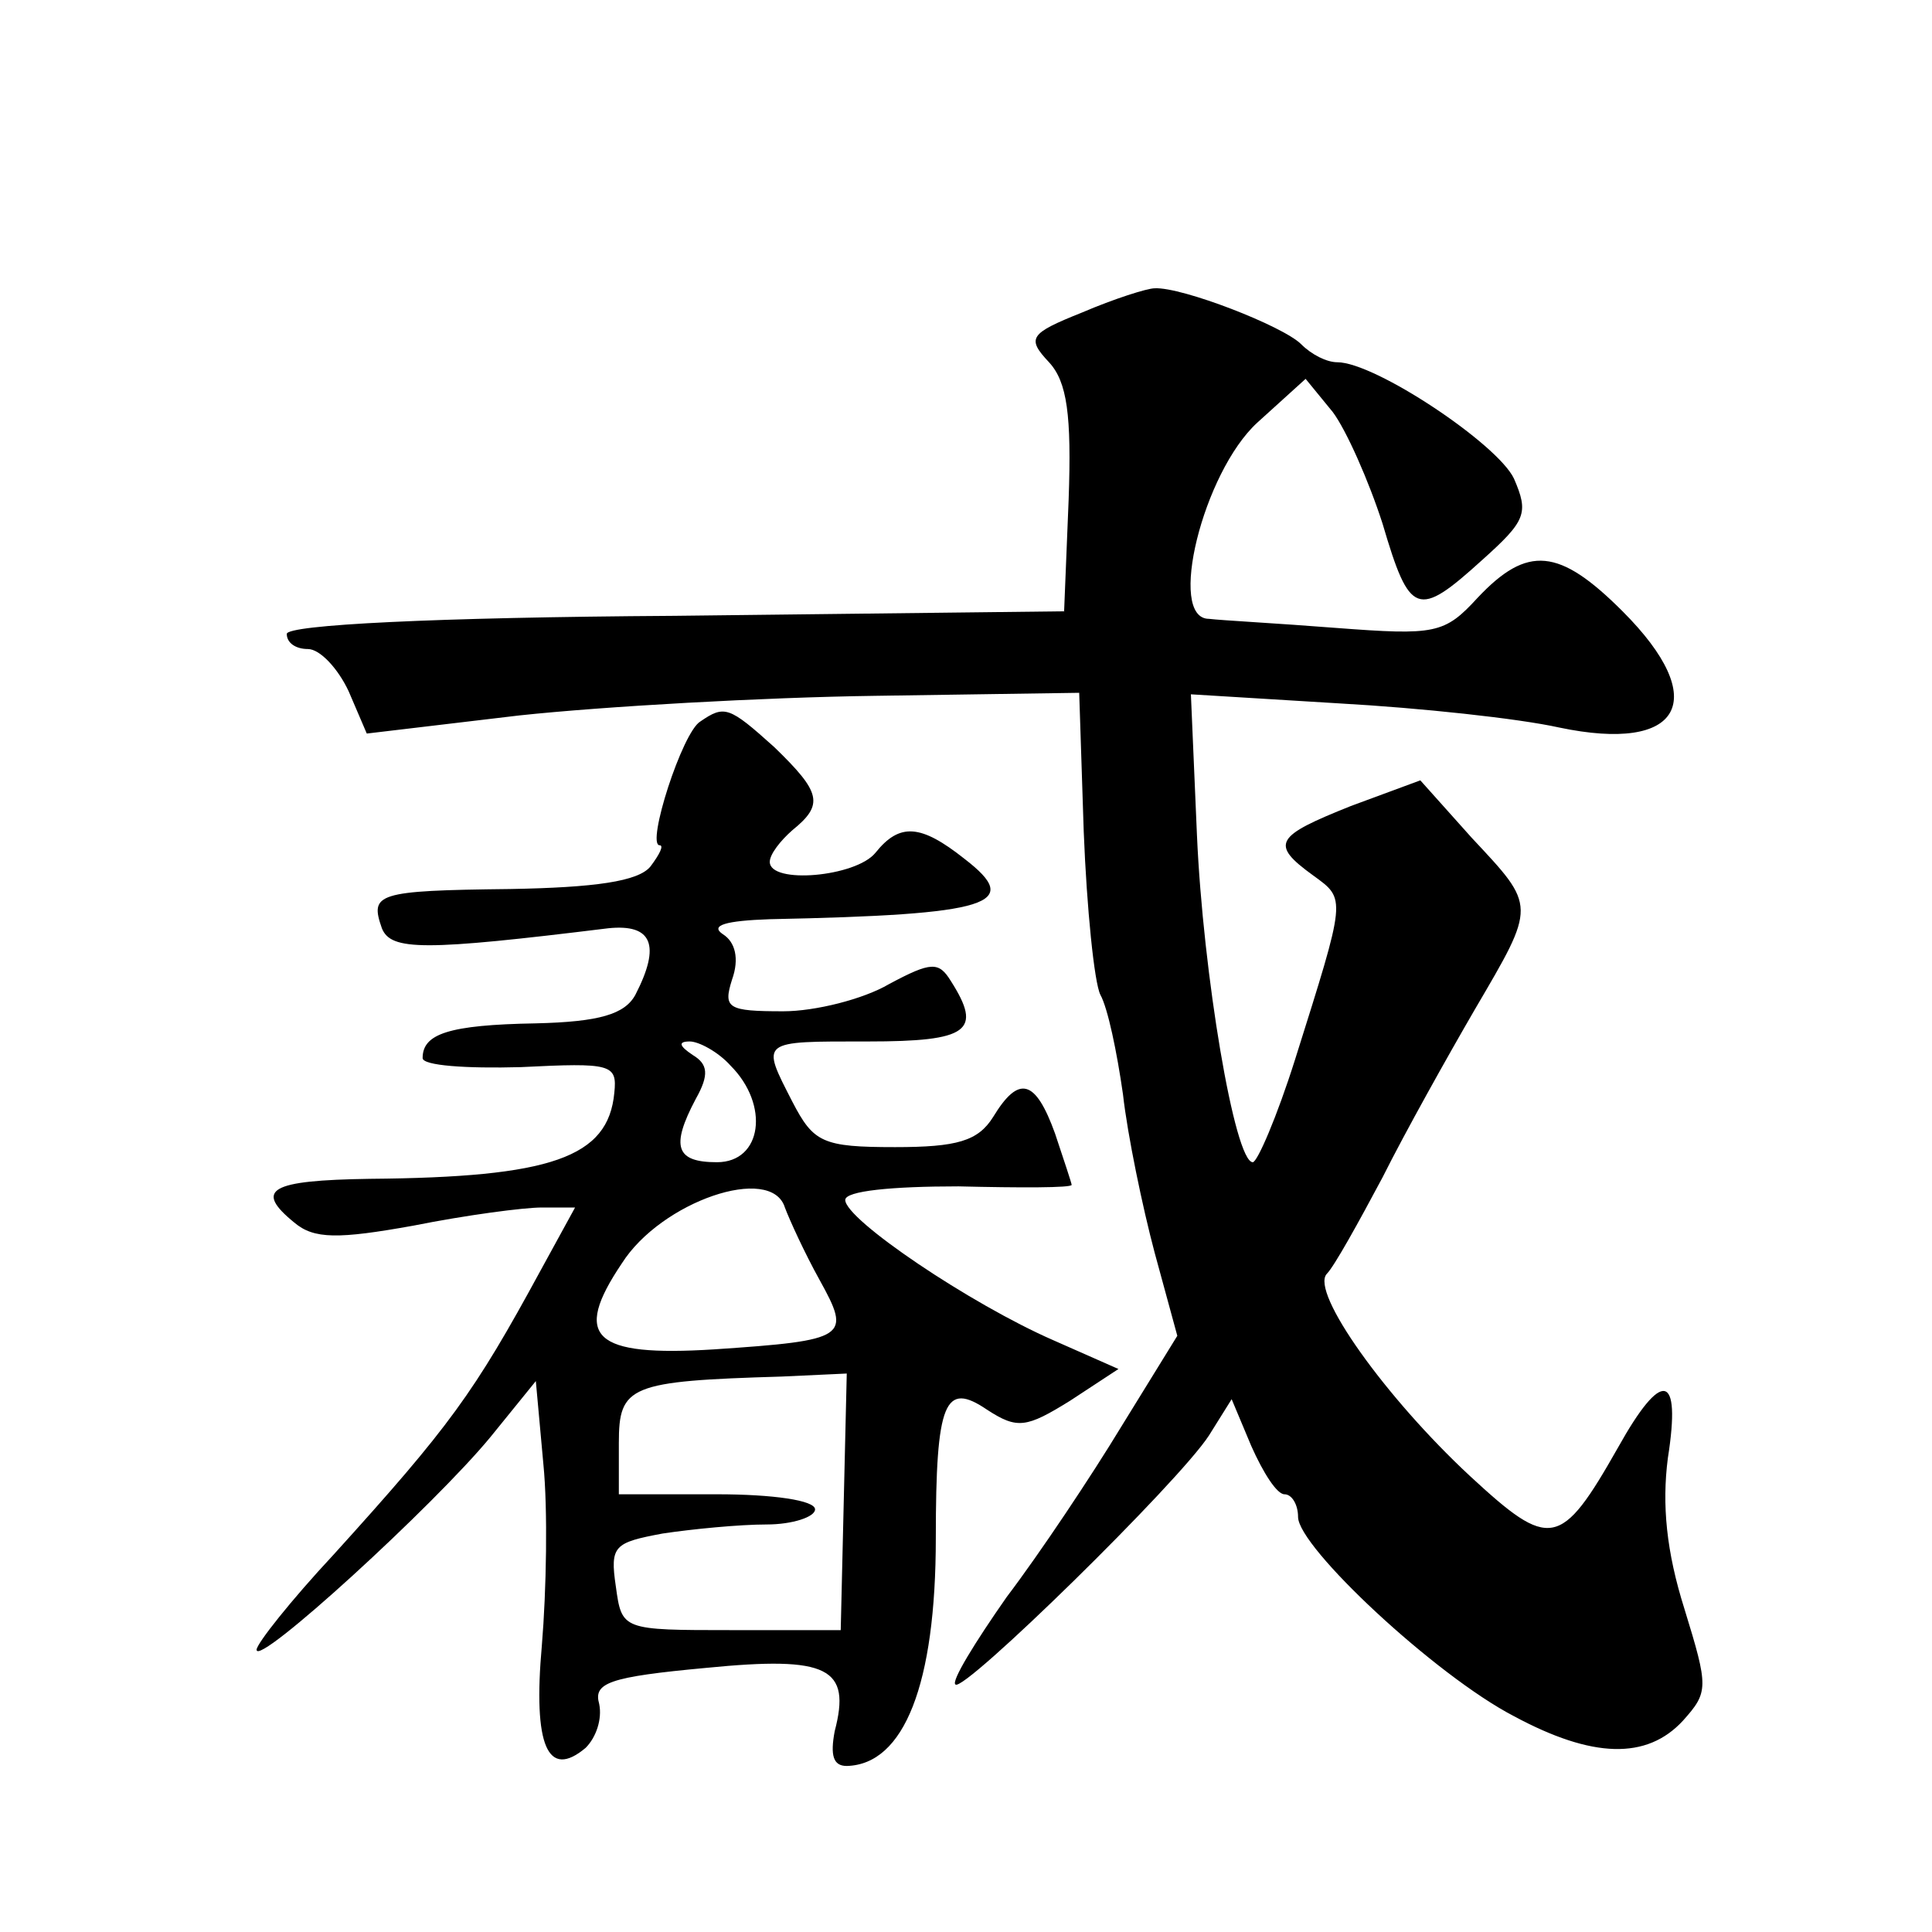 <?xml version="1.0" standalone="no"?>
<!DOCTYPE svg PUBLIC "-//W3C//DTD SVG 20010904//EN"
 "http://www.w3.org/TR/2001/REC-SVG-20010904/DTD/svg10.dtd">
<svg version="1.0" xmlns="http://www.w3.org/2000/svg"
 width="128pt" height="128pt" viewBox="0 0 128 128"
 preserveAspectRatio="xMidYMid meet">
<g transform="translate(0,128) scale(0.1,-0.1)"
fill="#0" stroke="none">
<path d="M717 1073 c-35 -14 -37 -17 -22 -33 12 -13 15 -35 13 -91 l-3 -74 -258
-3 c-160 -1 -257 -6 -257 -12 0 -6 6 -10 14 -10 8 0 20 -13 27 -28 l12 -28 101
12 c56 6 162 12 236 13 l135 2 3 -92 c2 -51 7 -100 11 -108 5 -9 11 -38 15 -66
3 -27 13 -75 21 -105 l15 -55 -37 -60 c-20 -33 -54 -84 -76 -113 -21 -30 -37 -56
-34 -58 5 -6 148 134 168 165 l15 24 13 -31 c8 -18 17 -32 22 -32 5 0 9 -7 9 -15
0 -20 91 -105 143 -132 52 -28 88 -29 112 -3 17 19 17 22 1 74 -12 38 -15 69 -11
100 9 57 -4 59 -33 7 -38 -67 -45 -68 -98 -19 -56 52 -106 122 -95 134 5 5 21 34
37 64 15 30 43 80 61 111 41 70 41 68 -2 114 l-34 38 -46 -17 c-50 -20 -54 -25
-25 -46 22 -16 22 -14 -12 -122 -12 -38 -25 -68 -28 -68 -12 0 -33 125 -37 217
l-4 93 98 -6 c54 -3 119 -10 146 -16 81 -17 101 18 42 77 -42 42 -63 44 -96 9 -22
-24 -28 -25 -94 -20 -38 3 -76 5 -84 6 -28 0 -4 97 32 130 l32 29 18 -22 c9 -12
24 -46 33 -74 18 -61 23 -63 66 -24 29 26 31 31 21 54 -11 23 -92 77 -117 77 -7
0 -17 5 -24 12 -12 12 -79 38 -97 37 -5 0 -27 -7 -48 -16z M464 802 c-12 -7 -36
-82 -27 -82 3 0 0 -6 -6 -14 -8 -10 -37 -14 -93 -15 -89 -1 -93 -3 -85 -26 6 -15
28 -15 150 0 29 3 35 -11 18 -44 -7 -13 -24 -18 -66 -19 -58 -1 -75 -7 -75 -23
0 -5 29 -7 65 -6 60 3 64 2 62 -17 -4 -43 -42 -56 -162 -57 -66 -1 -77 -7 -50 -29
13 -11 29 -11 79 -2 35 7 73 12 85 12 l22 0 -23 -42 c-44 -81 -60 -103 -137 -188
-28 -30 -51 -59 -51 -63 0 -12 118 96 155 141 l30 37 5 -55 c3 -30 2 -84 -1 -120
-6 -67 4 -89 29 -68 7 7 11 19 9 29 -4 14 6 18 71 24 81 8 96 0 85 -42 -3 -16 -1
-23 8 -23 38 1 59 54 59 151 0 91 6 104 34 85 20 -13 26 -12 55 6 l32 21 -43 19
c-55 24 -138 80 -138 93 0 6 31 9 75 9 41 -1 75 -1 75 1 0 1 -5 16 -11 34 -13 36
-24 39 -41 11 -10 -16 -24 -20 -65 -20 -48 0 -54 3 -68 30 -21 41 -22 40 50 40
67 0 76 7 55 40 -8 13 -13 13 -41 -2 -17 -10 -49 -18 -70 -18 -37 0 -40 2 -34 21
5 14 2 25 -6 30 -9 6 2 9 31 10 147 3 168 10 129 40 -29 23 -43 24 -59 4 -13 -16
-70 -21 -70 -6 0 5 7 14 15 21 21 17 19 25 -12 55 -30 27 -33 28 -49 17z m20 -228
c26 -26 21 -64 -9 -64 -27 0 -31 10 -14 42 9 16 8 23 -2 29 -9 6 -10 9 -2 9 6 0
19 -7 27 -16z m59 -142 c21 -38 19 -40 -70 -46 -80 -5 -94 8 -61 57 26 41 99 66
108 37 3 -8 13 -30 23 -48z m16 -147 l-2 -85 -72 0 c-73 0 -73 0 -77 29 -4 27 -1
29 31 35 20 3 51 6 69 6 17 0 32 5 32 10 0 6 -28 10 -65 10 l-65 0 0 34 c0 38 7
41 108 44 l43 2 -2 -85z"/>
</g>
</svg>

